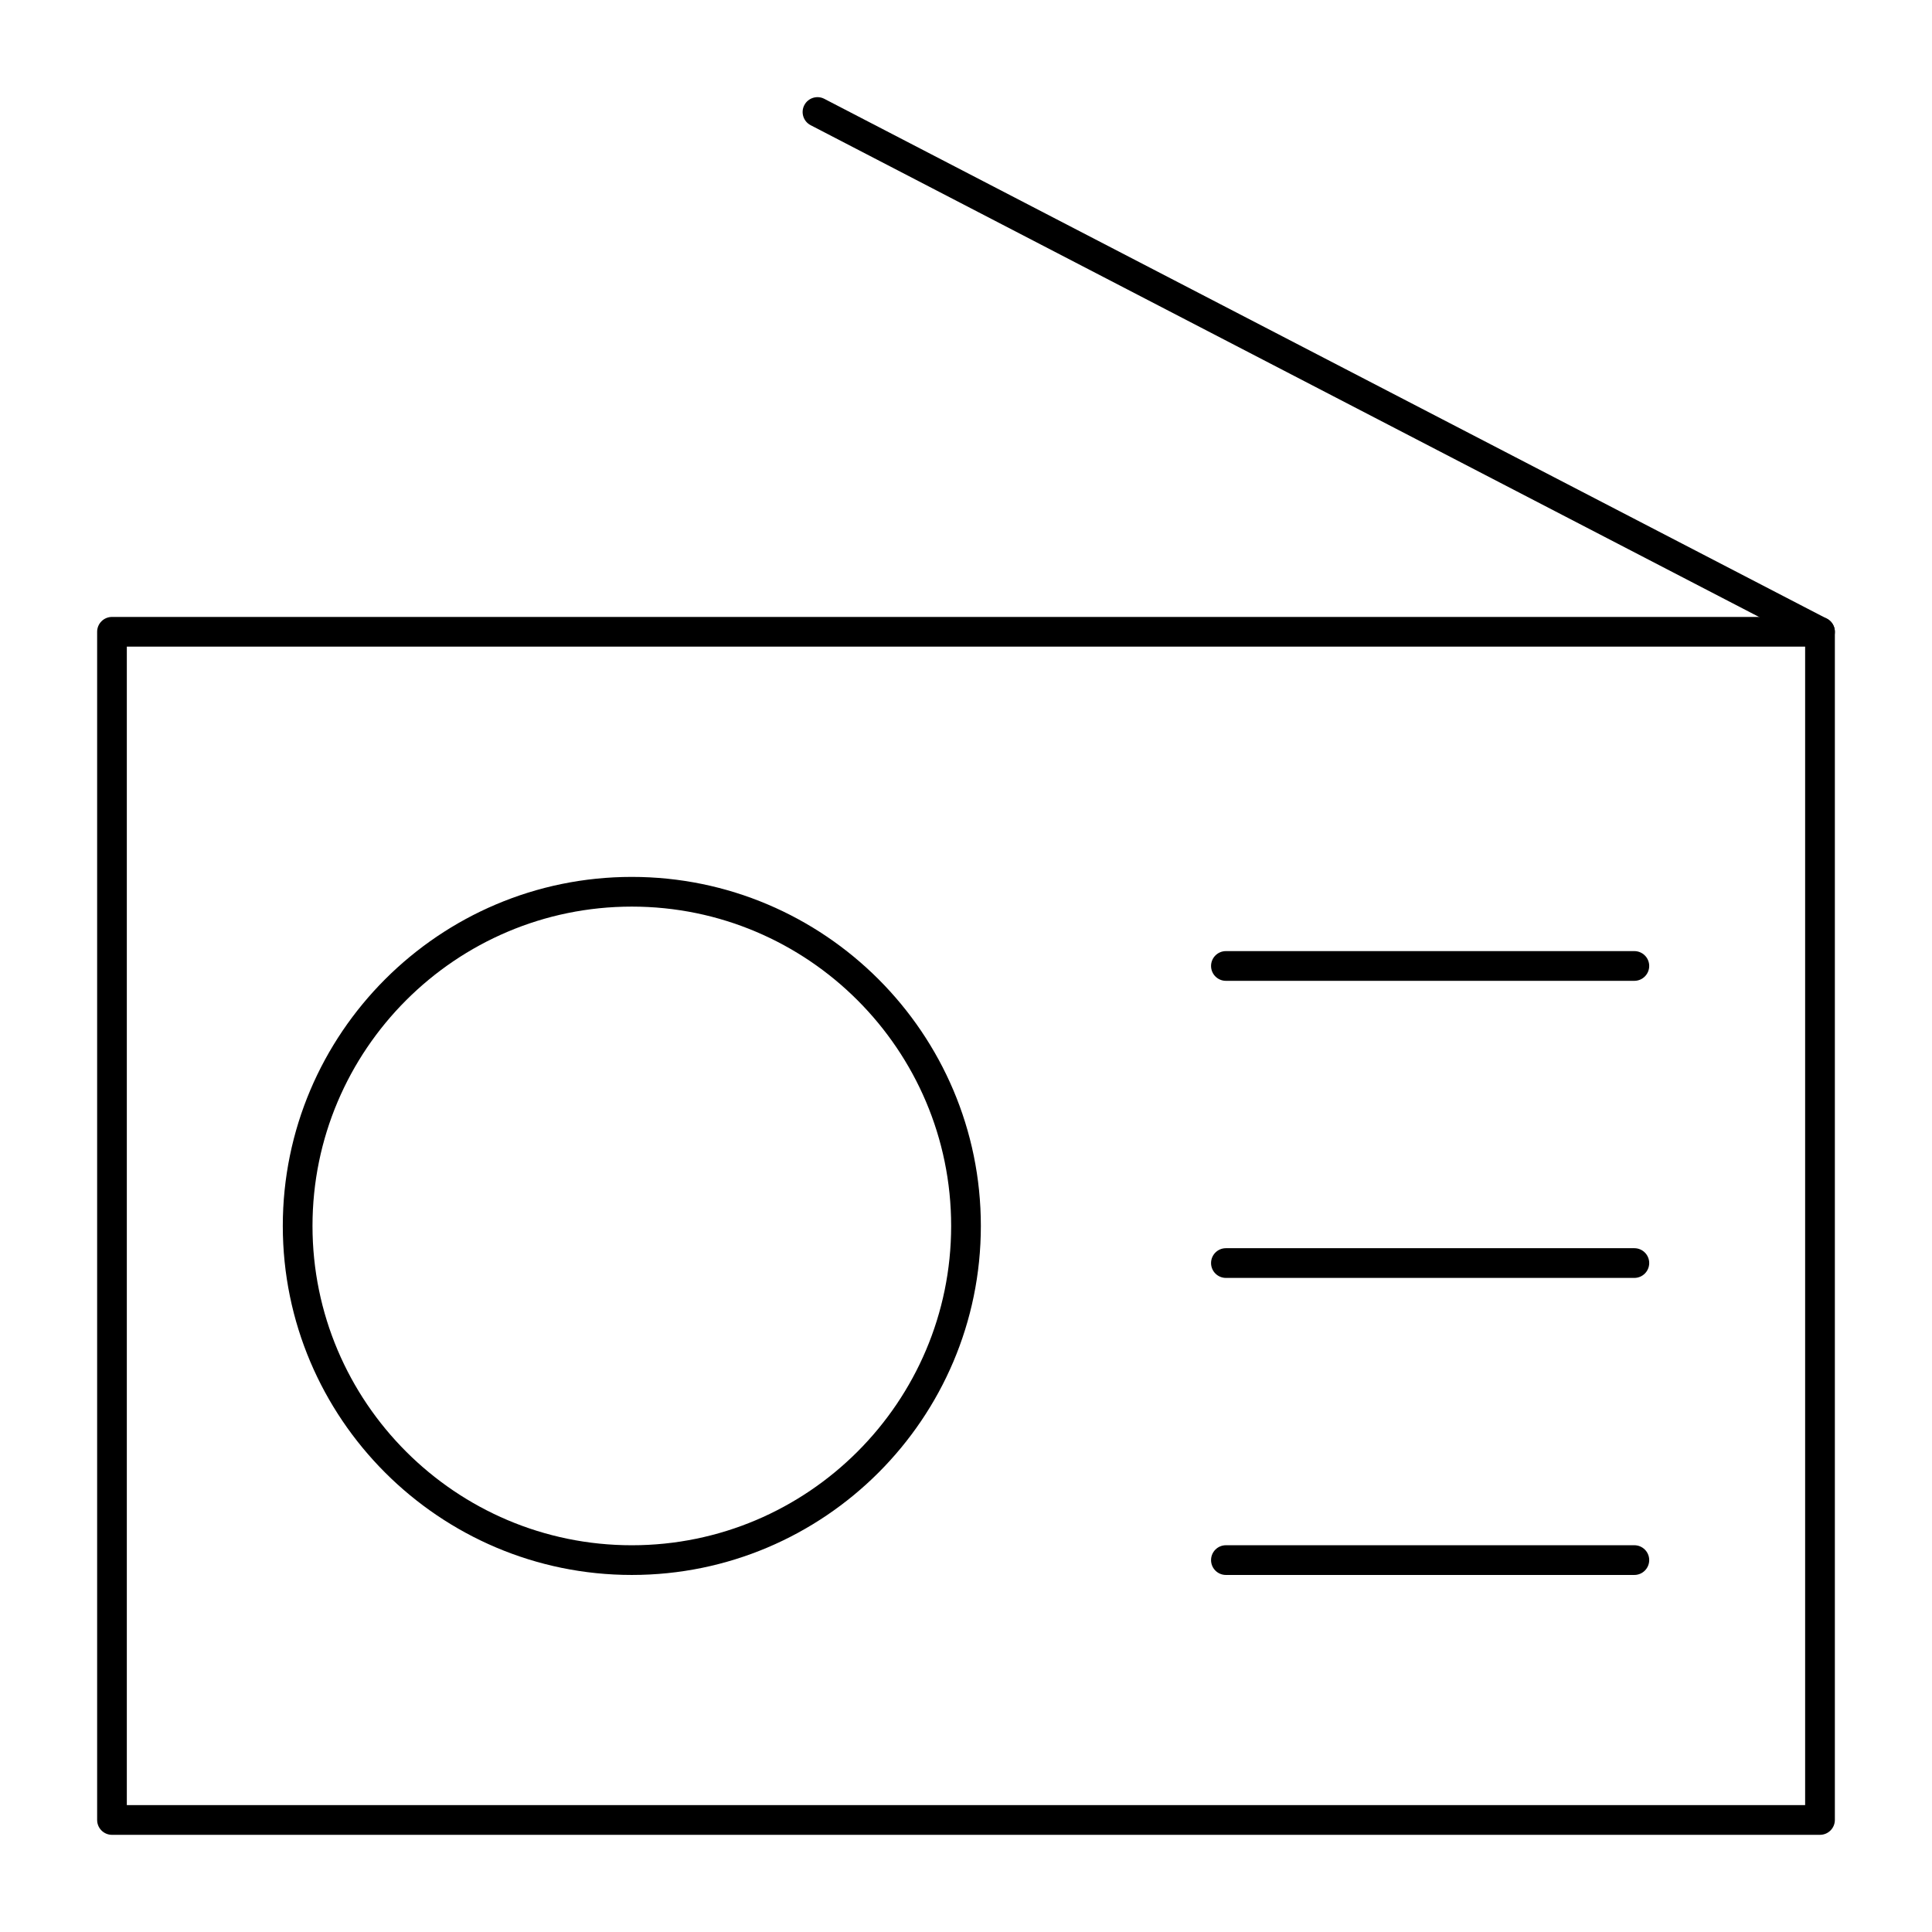 <?xml version="1.0" encoding="UTF-8"?>
<!-- Uploaded to: ICON Repo, www.svgrepo.com, Generator: ICON Repo Mixer Tools -->
<svg fill="#000000" width="800px" height="800px" version="1.1" viewBox="144 144 512 512" xmlns="http://www.w3.org/2000/svg">
 <g>
  <path d="m626.32 630.25h-452.64c-2.172 0-3.938-1.762-3.938-3.938v-314.88c0-2.172 1.762-3.938 3.938-3.938h452.64c2.172 0 3.938 1.762 3.938 3.938v314.88c-0.004 2.172-1.766 3.934-3.938 3.934zm-448.71-7.871h444.77v-307.01h-444.77z"/>
  <path d="m311.44 561.38c-51.004 0-92.496-41.492-92.496-92.496s41.492-92.496 92.496-92.496 92.496 41.492 92.496 92.496-41.492 92.496-92.496 92.496zm0-177.12c-46.66 0-84.625 37.961-84.625 84.625 0 46.664 37.961 84.625 84.625 84.625 46.66 0 84.625-37.961 84.625-84.625 0-46.664-37.961-84.625-84.625-84.625z"/>
  <path d="m577.12 403.93h-108.24c-2.172 0-3.938-1.762-3.938-3.938 0-2.172 1.762-3.938 3.938-3.938h108.24c2.172 0 3.938 1.762 3.938 3.938-0.004 2.176-1.766 3.938-3.941 3.938z"/>
  <path d="m577.12 482.66h-108.24c-2.172 0-3.938-1.762-3.938-3.938 0-2.172 1.762-3.938 3.938-3.938h108.24c2.172 0 3.938 1.762 3.938 3.938-0.004 2.172-1.766 3.938-3.941 3.938z"/>
  <path d="m577.12 561.38h-108.24c-2.172 0-3.938-1.762-3.938-3.938 0-2.172 1.762-3.938 3.938-3.938h108.24c2.172 0 3.938 1.762 3.938 3.938-0.004 2.176-1.766 3.938-3.941 3.938z"/>
  <path d="m626.32 315.38c-0.609 0-1.23-0.145-1.809-0.441l-265.68-137.76c-1.93-1-2.684-3.375-1.684-5.305 1-1.93 3.379-2.684 5.305-1.684l265.68 137.76c1.93 1 2.684 3.375 1.684 5.305-0.699 1.352-2.074 2.125-3.496 2.125z"/>
 </g>
</svg>